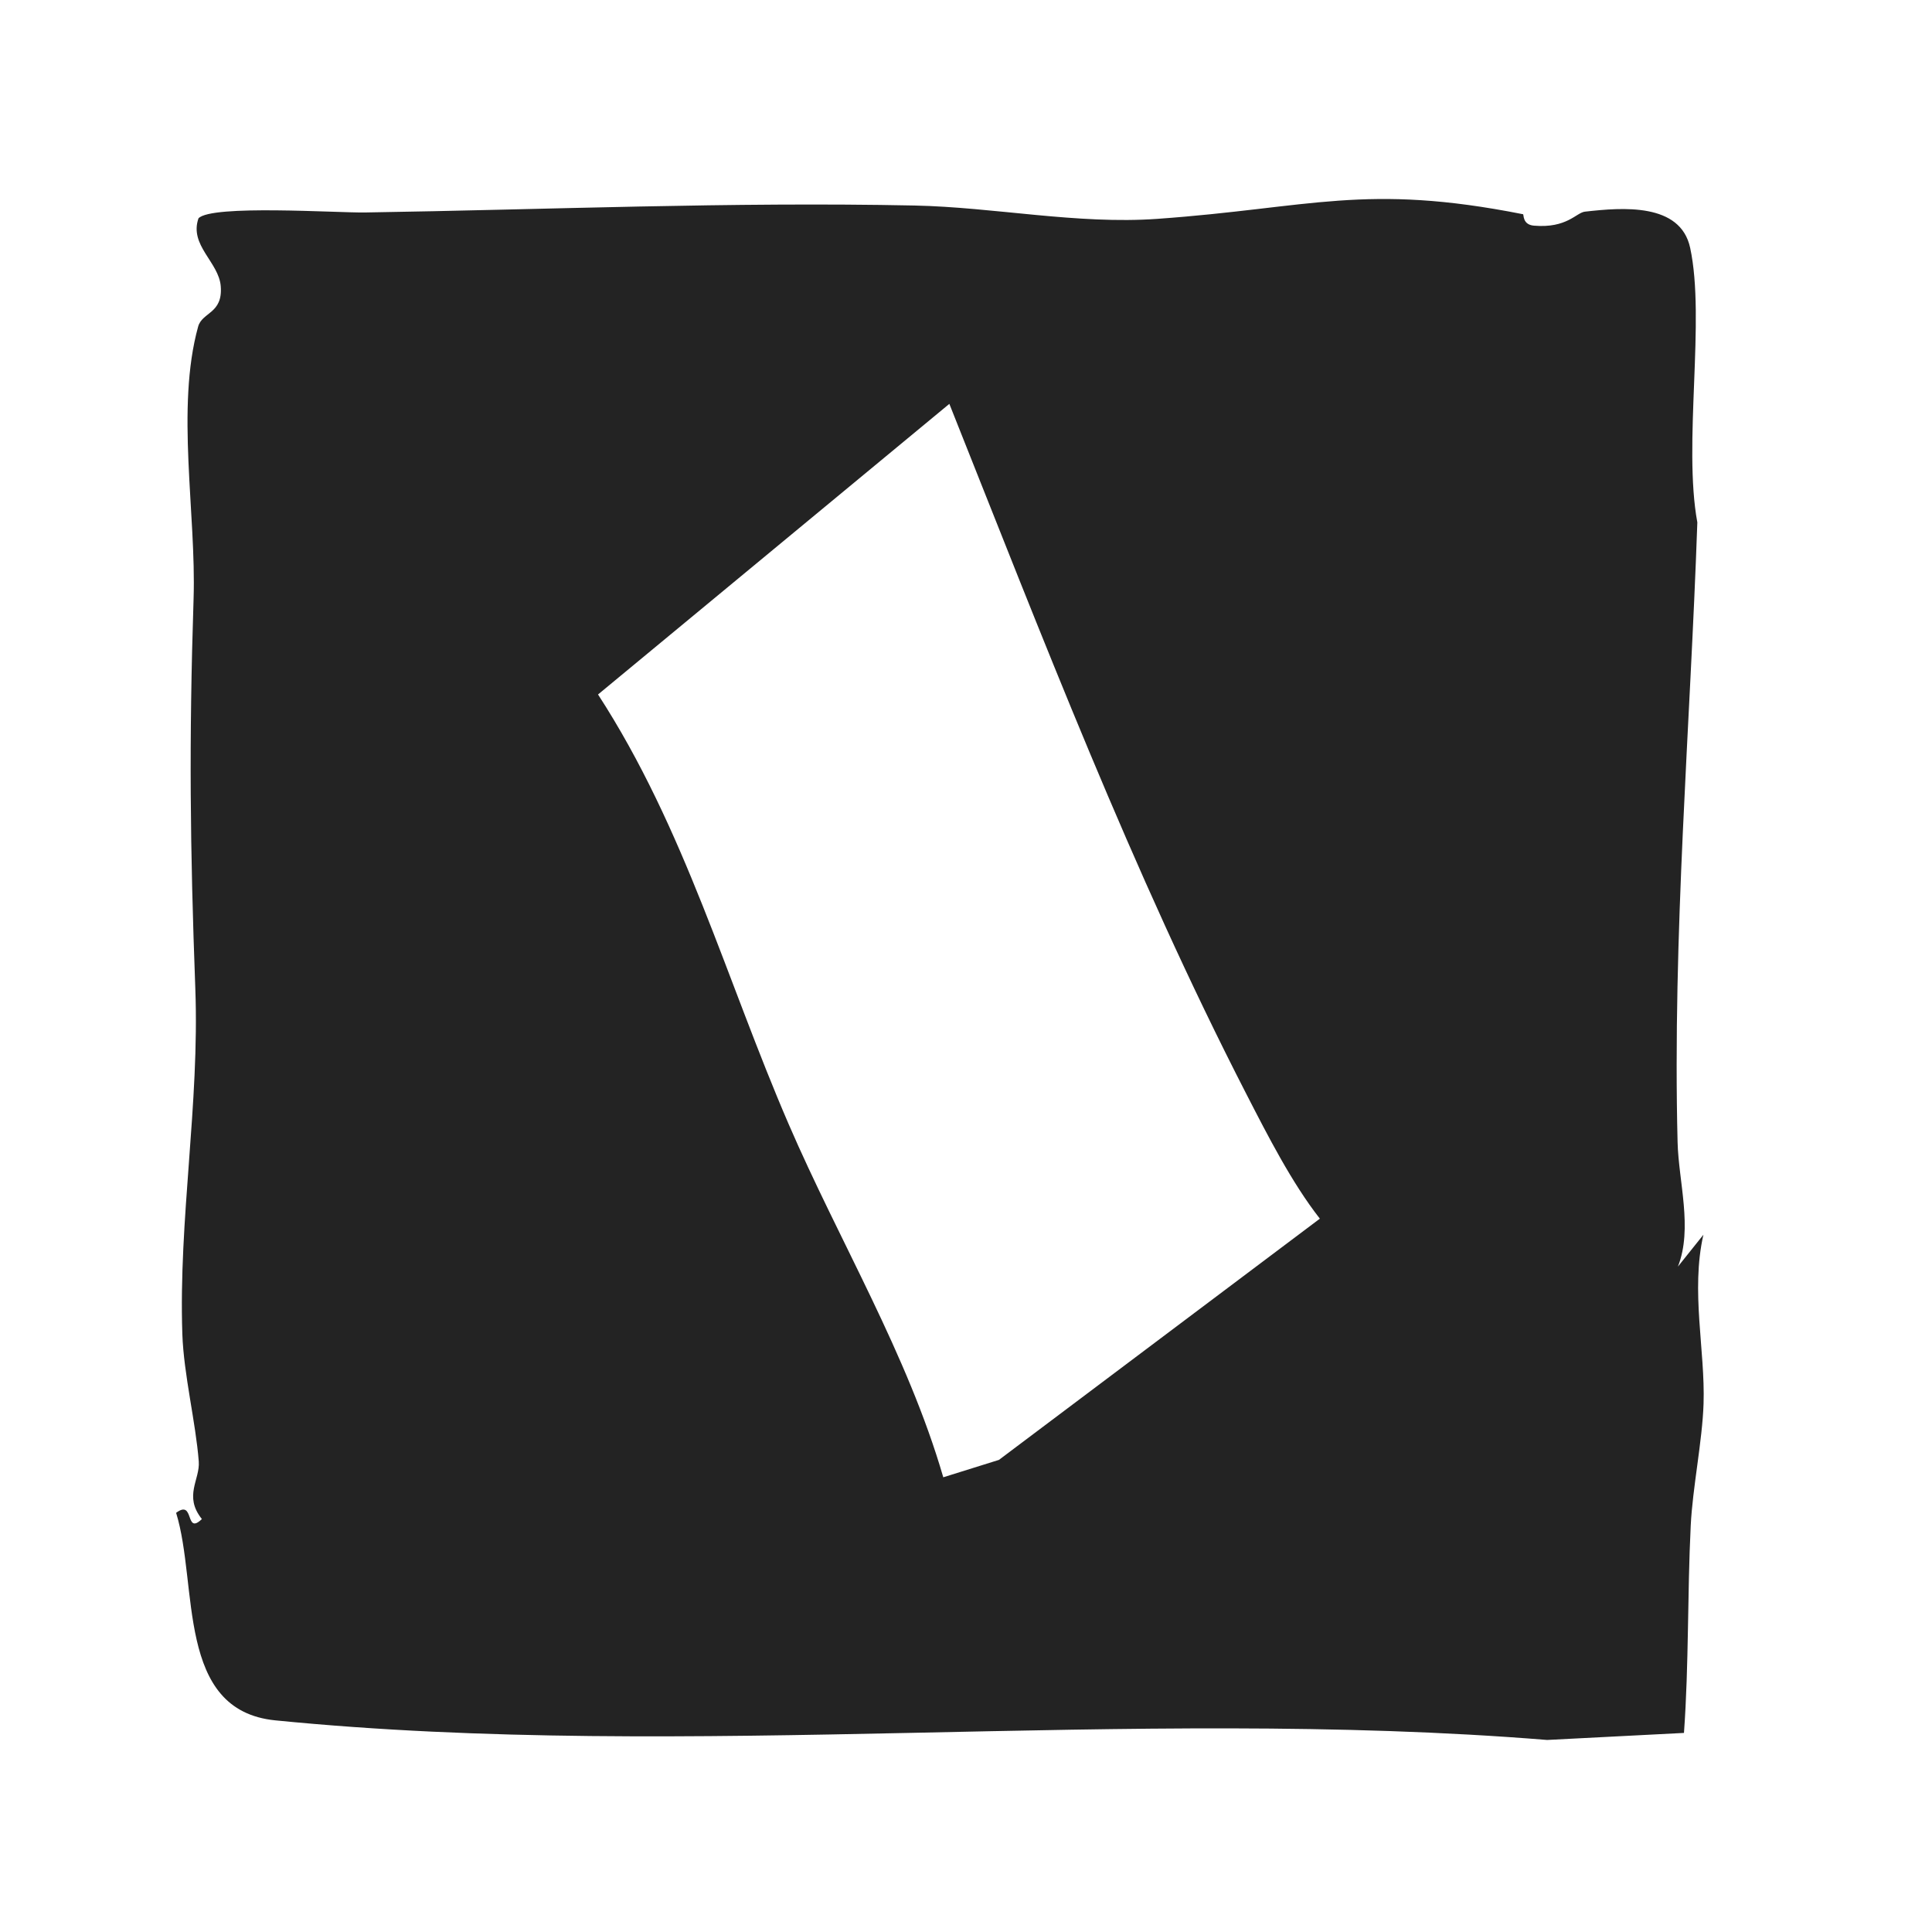 <svg viewBox="0 0 500 500" xmlns="http://www.w3.org/2000/svg" data-name="Layer 1" id="Layer_1">
  <defs>
    <style>
      .cls-1 {
        fill: #232323;
      }
    </style>
  </defs>
  <path d="M394.15,55.43c.27.05-.21,2.71,2.83,2.97,8.54.73,10.96-3.37,13.18-3.62,9.77-1.11,24.73-2.33,27.25,9.35,4.01,18.54-1.88,50.76,1.86,71.07-1.85,53.32-6.45,106.84-5.11,160.43.25,10.13,3.98,22.32.08,32.17l6.6-8.25c-3.32,14.57.49,29.94.04,43.74-.31,9.6-2.85,21.82-3.32,31.53-.88,17.87-.46,35.8-1.75,53.66l-35.41,1.82c-108.01-8.78-221.86,5.59-329.14-5.07-25.82-2.57-19.89-34.96-25.68-53.71,4.86-3.65,2.2,5.92,6.67,1.61-4.79-5.97-.45-10.19-.81-14.91-.77-10.07-3.89-22.48-4.25-32.96-1-29.67,4.46-59.52,3.36-89.36-1.36-36.71-1.65-64.01-.45-100.95.71-21.94-4.65-49.37,1.18-70.43,1.05-3.78,6.43-3.32,5.85-10.45-.5-6.24-8.21-10.58-5.76-17.57,3.37-3.59,35.85-1.4,43.09-1.51,46.91-.73,94.86-2.78,142.23-1.8,20.62.43,42.09,4.93,62.83,3.45,39.71-2.83,53.7-9.31,94.63-1.2ZM244.12,382.32l14.4-4.5,83.06-62.43c-7.26-9.27-13.5-21.51-19-32.21-29.64-57.66-52.9-118.47-76.89-178.66l-90.92,75.21c22.51,34.71,33.15,73.72,49.31,111.14,13.09,30.31,30.76,59.54,40.04,91.45Z" class="cls-1"></path>
</svg>
